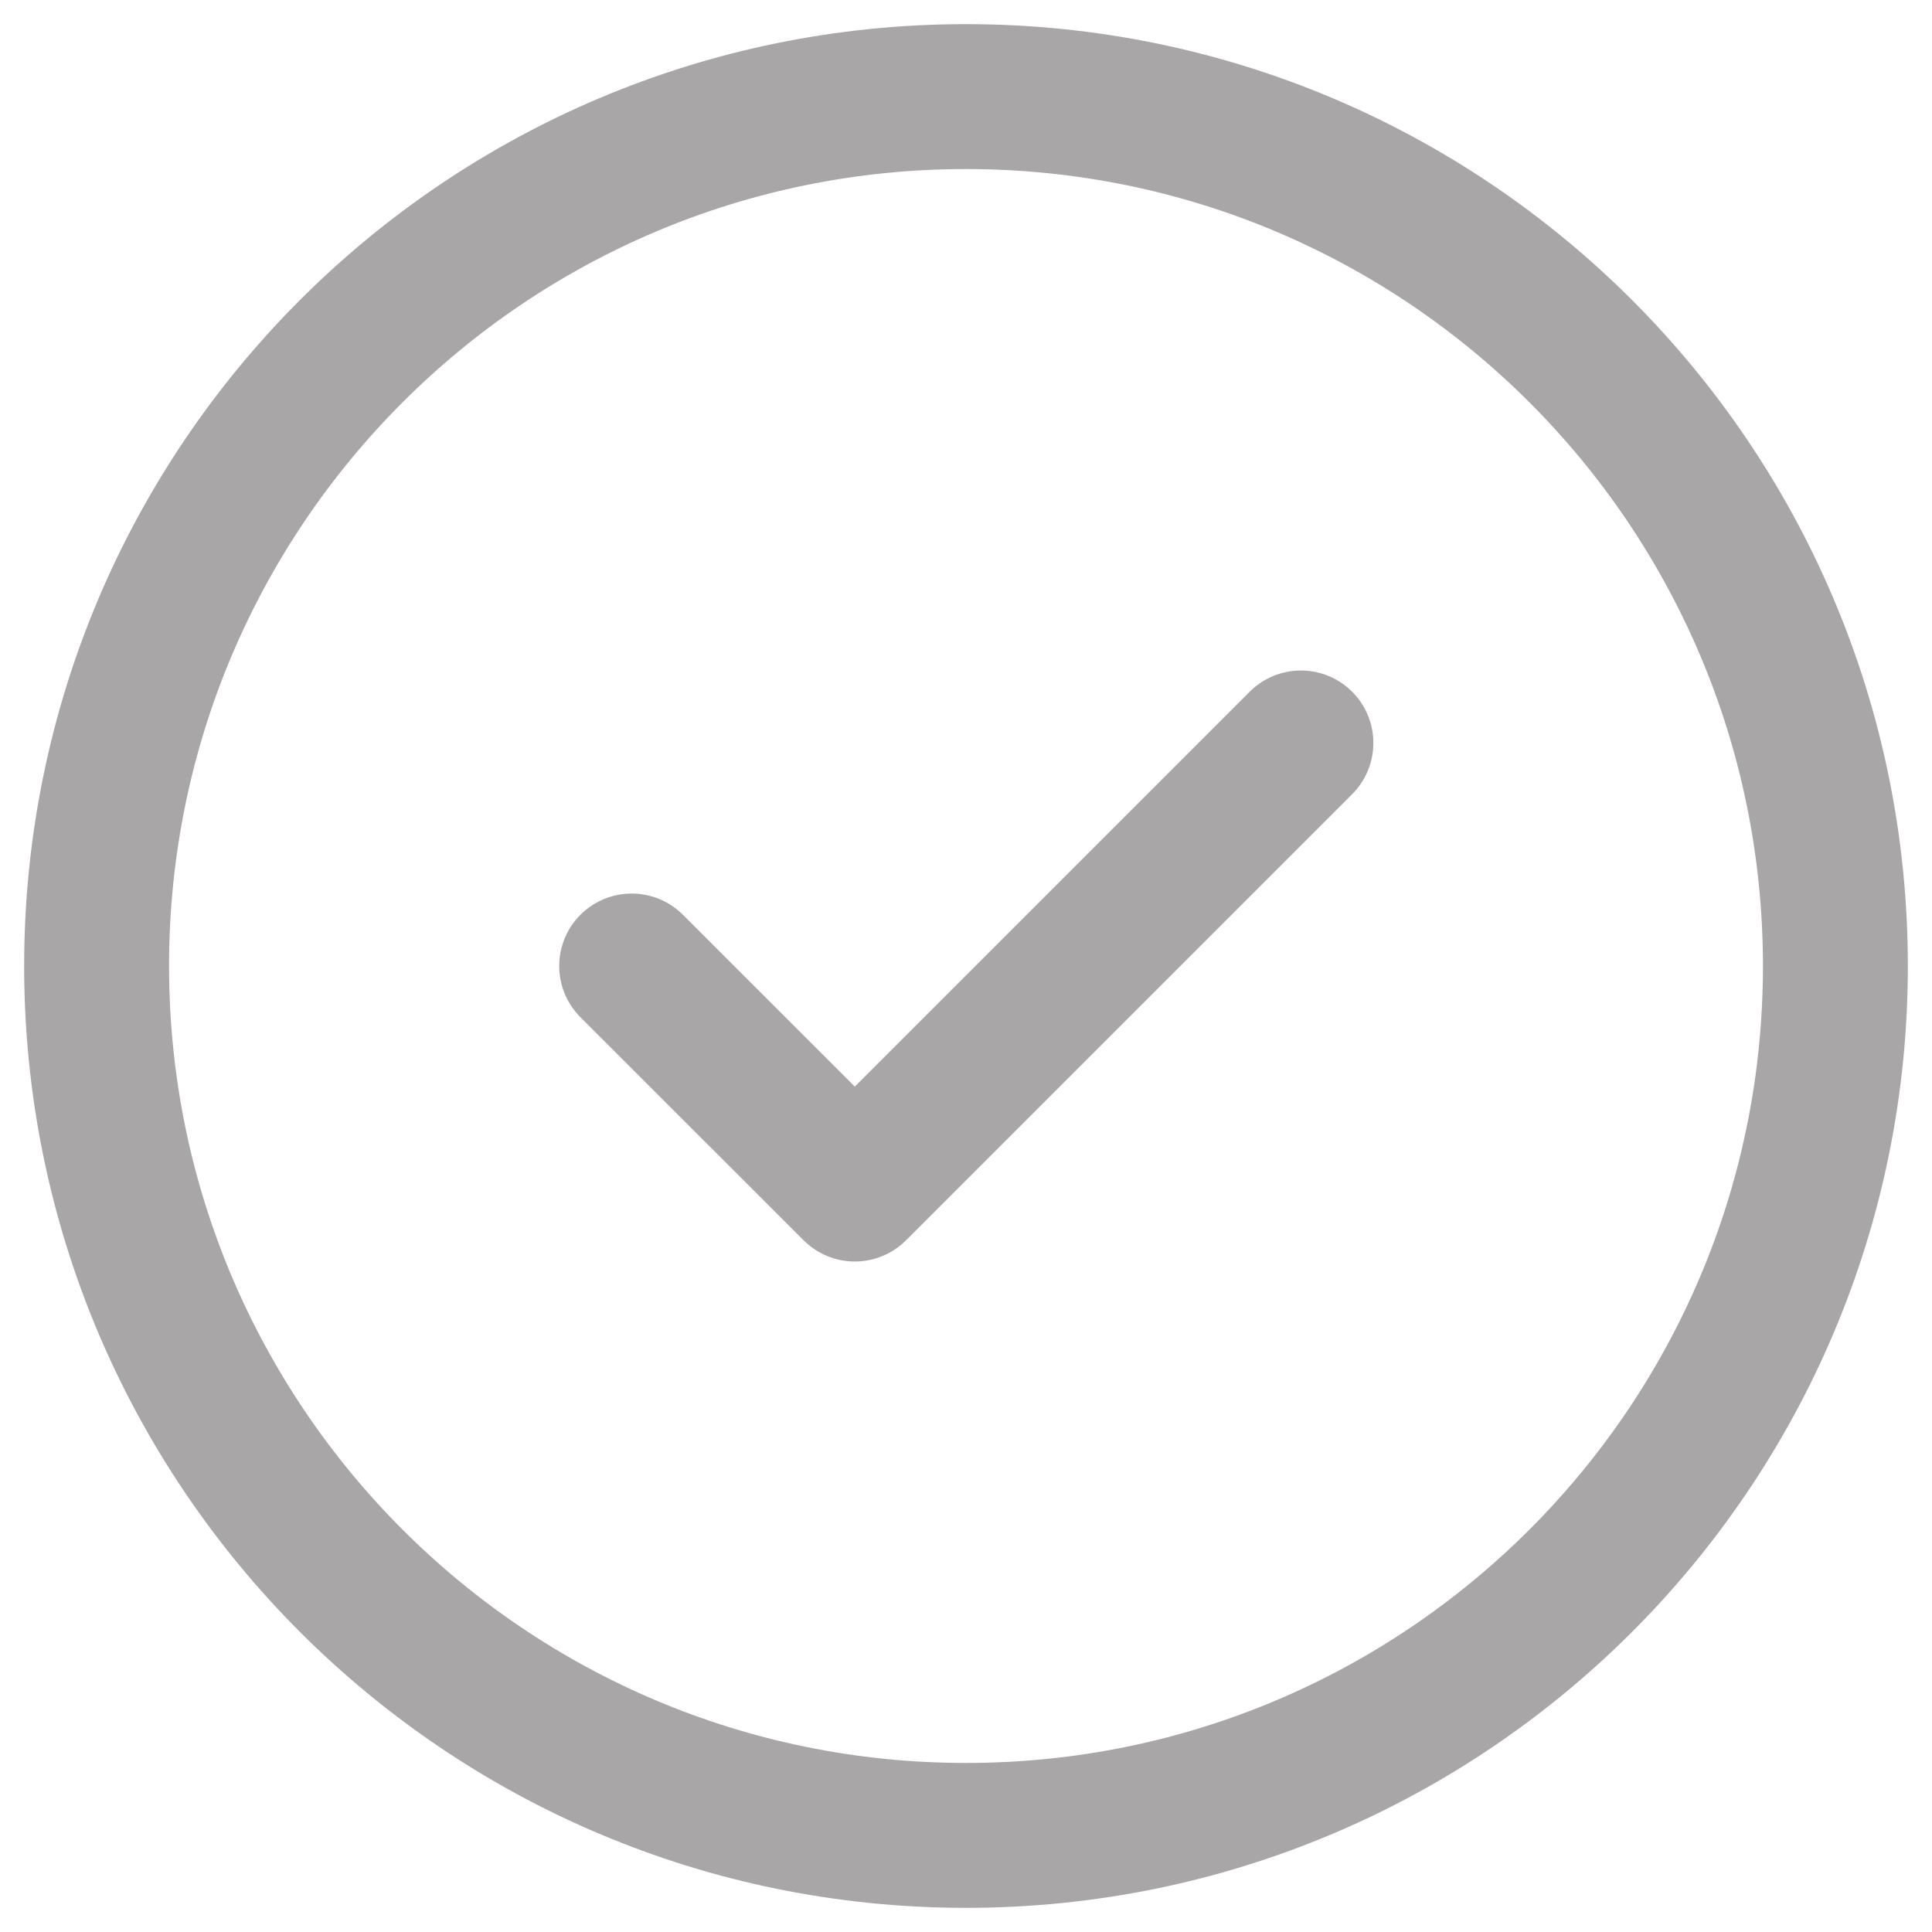 <svg width="20" height="20" viewBox="0 0 20 20" fill="none" xmlns="http://www.w3.org/2000/svg">
<path d="M19 10C19 5.029 14.971 1 10 1C5.029 1 1 5.029 1 10C1 14.97 5.029 19 10 19C14.971 19 19 14.97 19 10Z" stroke="#A8A6A6" stroke-width="1.5" stroke-linecap="round" stroke-linejoin="round"/>
<path d="M6.539 10L8.849 12.309L13.467 7.691" stroke="#A8A6A6" stroke-width="1.5" stroke-linecap="round" stroke-linejoin="round"/>
</svg>
